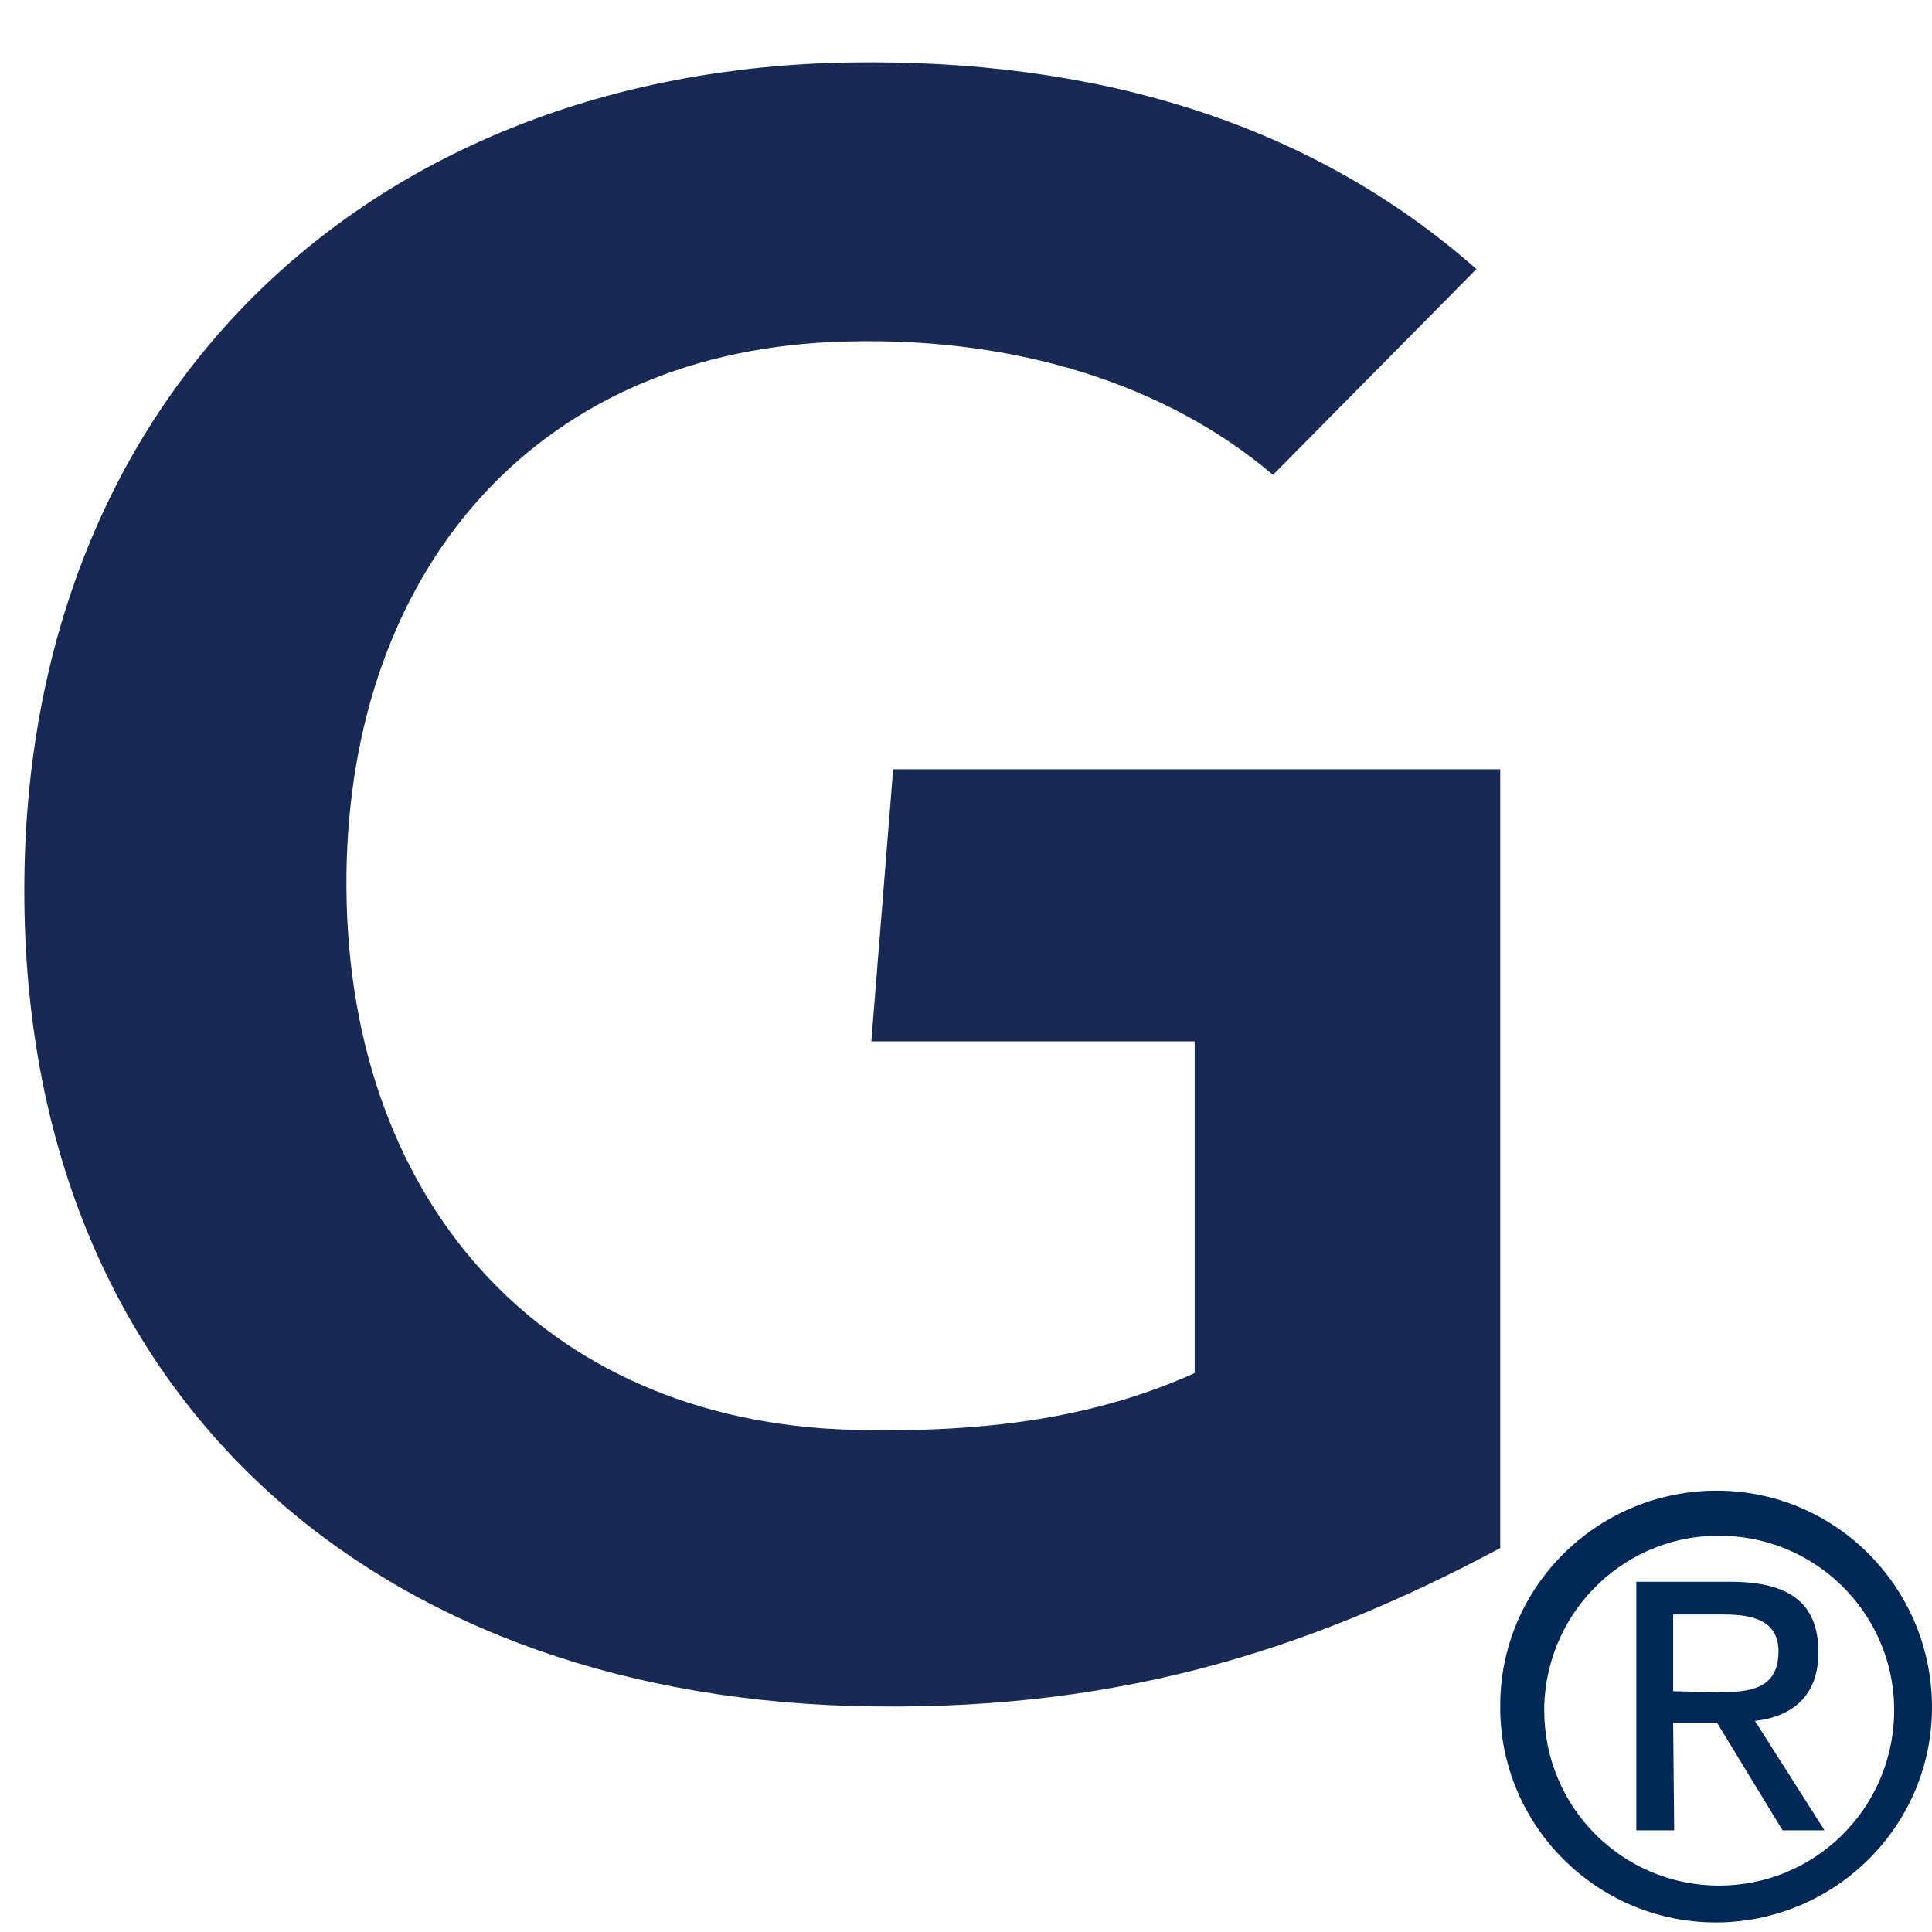 <?xml version="1.0" encoding="UTF-8"?>
<svg xmlns="http://www.w3.org/2000/svg" width="64" height="64" viewBox="0 0 64 64" fill="none">
  <path d="M49.697 51.281C43.203 54.755 36.716 56.759 28.148 56.511C12.264 56.026 0.805 46.163 0.805 29.503C0.805 12.916 12.375 2.318 28.156 2.069C36.155 1.947 43.314 3.977 48.909 8.914L42.169 15.732C38.707 12.781 33.612 11.056 27.525 11.331C17.593 11.794 11.609 19.011 11.477 28.934C11.347 39.685 17.94 47.095 28.246 47.365C33.095 47.486 36.569 46.835 39.576 45.486V34.496H28.864L29.587 25.483H49.697V51.281Z" fill="#182954"></path>
  <path d="M51.155 56.498C51.256 53.279 53.934 50.771 57.119 50.873C60.339 50.974 62.846 53.651 62.745 56.837C62.643 59.989 60.068 62.463 56.95 62.463C53.73 62.463 51.155 59.853 51.155 56.668C51.155 56.634 51.155 56.566 51.155 56.498ZM56.95 63.683C60.881 63.615 64.067 60.395 63.999 56.43C63.931 52.499 60.712 49.314 56.746 49.381C52.849 49.449 49.697 52.601 49.697 56.498C49.664 60.429 52.849 63.649 56.78 63.683C56.848 63.683 56.916 63.683 56.95 63.683ZM55.425 57.074H56.882L59.051 60.633H60.44L58.136 57.007C59.356 56.871 60.237 56.193 60.237 54.736C60.237 53.109 59.288 52.398 57.323 52.398H54.205V60.633H55.459L55.425 57.074ZM55.425 56.024V53.482H57.119C58 53.482 58.915 53.651 58.915 54.702C58.915 55.956 57.967 56.058 56.916 56.058L55.425 56.024Z" fill="#002856"></path>
</svg>
